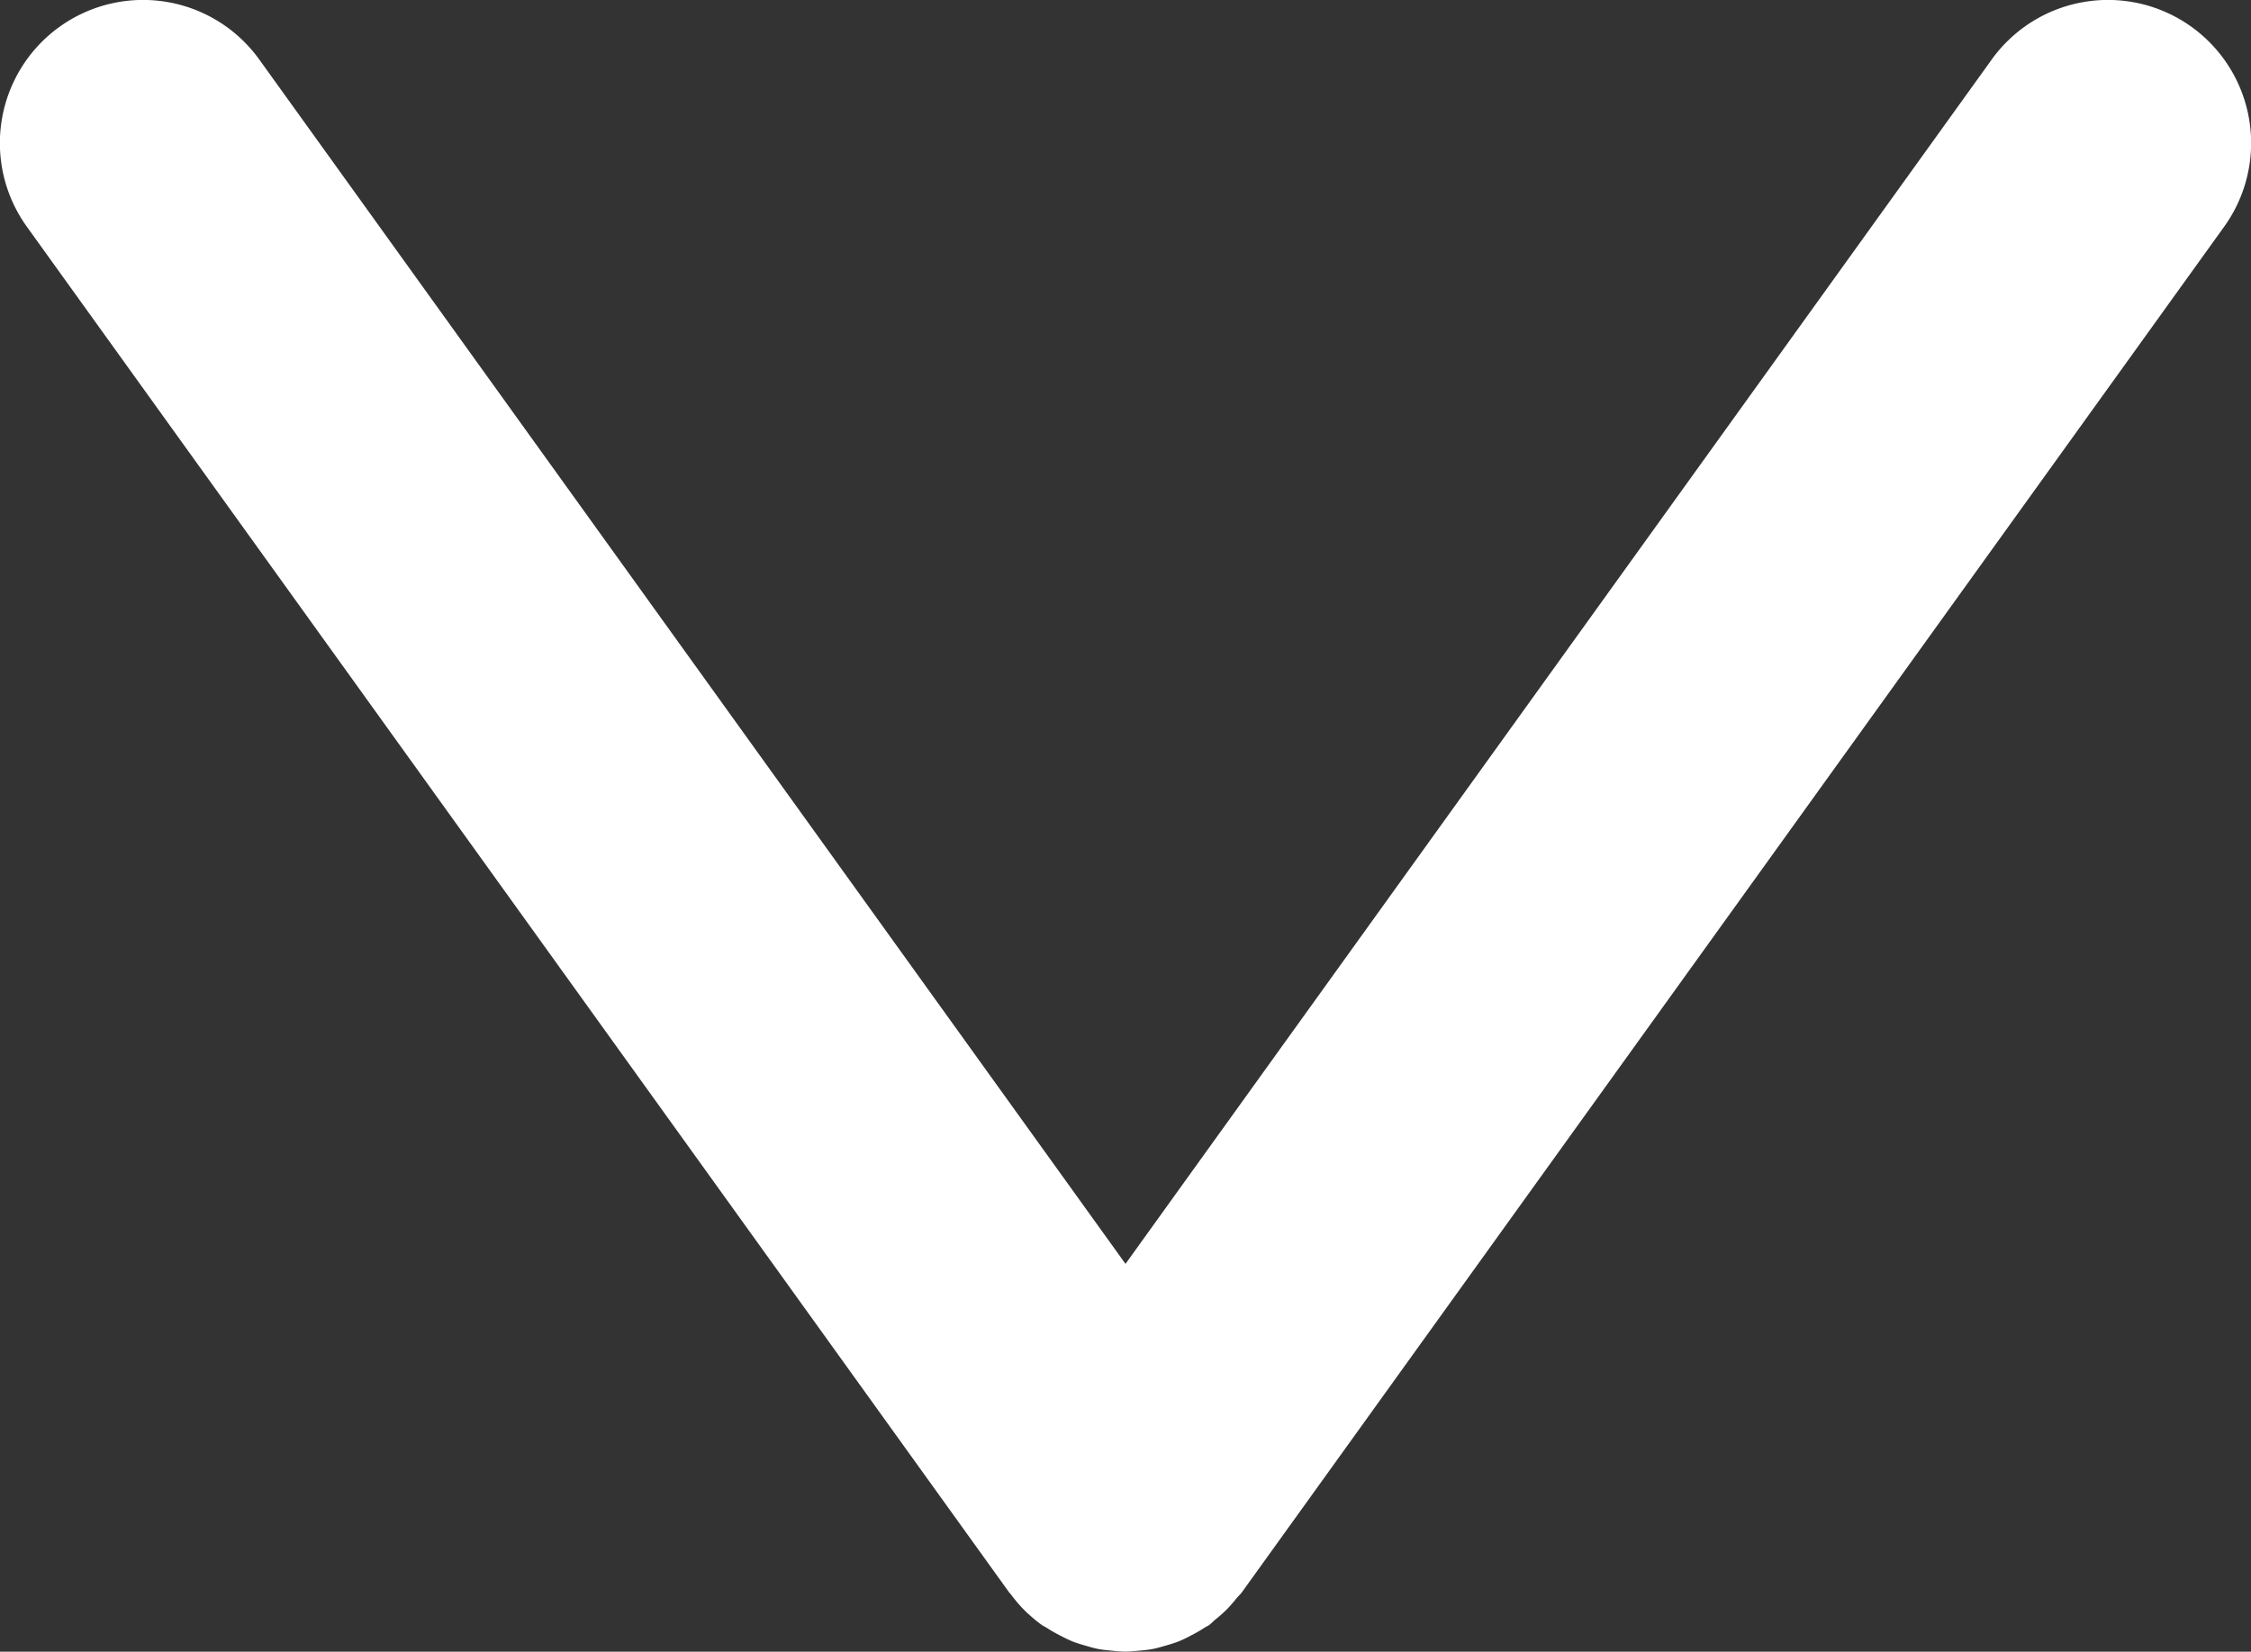 <svg xmlns="http://www.w3.org/2000/svg" xmlns:xlink="http://www.w3.org/1999/xlink" width="42" height="30.822" viewBox="0 0 42 30.822">
  <rect x="0" y="0" width="42" height="30.822" fill="#333333" stroke="none"/>
  <defs>
    <clipPath id="clip-path">
      <rect id="Rectangle_1430" data-name="Rectangle 1430" width="30.822" height="42" fill="#2f2946"/>
    </clipPath>
  </defs>
  <g id="Group_4036" data-name="Group 4036" transform="translate(42) rotate(90)">
    <g id="Group_2976" data-name="Group 2976" transform="translate(0 0)" clip-path="url(#clip-path)">
      <path id="Path_1154" data-name="Path 1154" d="M30.624,22.006c.033-.081.058-.164.082-.247s.05-.167.066-.252.023-.165.031-.248.017-.172.017-.259-.009-.171-.017-.258-.015-.166-.031-.249-.042-.168-.066-.252-.049-.166-.082-.247-.068-.147-.106-.22a2.718,2.718,0,0,0-.145-.251c-.018-.027-.028-.056-.047-.082-.03-.042-.068-.073-.1-.113a2.806,2.806,0,0,0-.186-.211,2.709,2.709,0,0,0-.211-.186c-.039-.032-.071-.069-.112-.1L4.229.5A2.67,2.67,0,0,0,1.111,4.838L23.585,21,1.111,37.162A2.67,2.67,0,1,0,4.229,41.5l25.488-18.33c.012-.009.021-.021.033-.03a2.614,2.614,0,0,0,.368-.326l.014-.018a2.662,2.662,0,0,0,.193-.236c.019-.026.03-.056.047-.082a2.652,2.652,0,0,0,.145-.252c.038-.073.075-.145.106-.22" transform="translate(0 0)" fill="#ffffff"/>
    </g>
  </g>
</svg>
